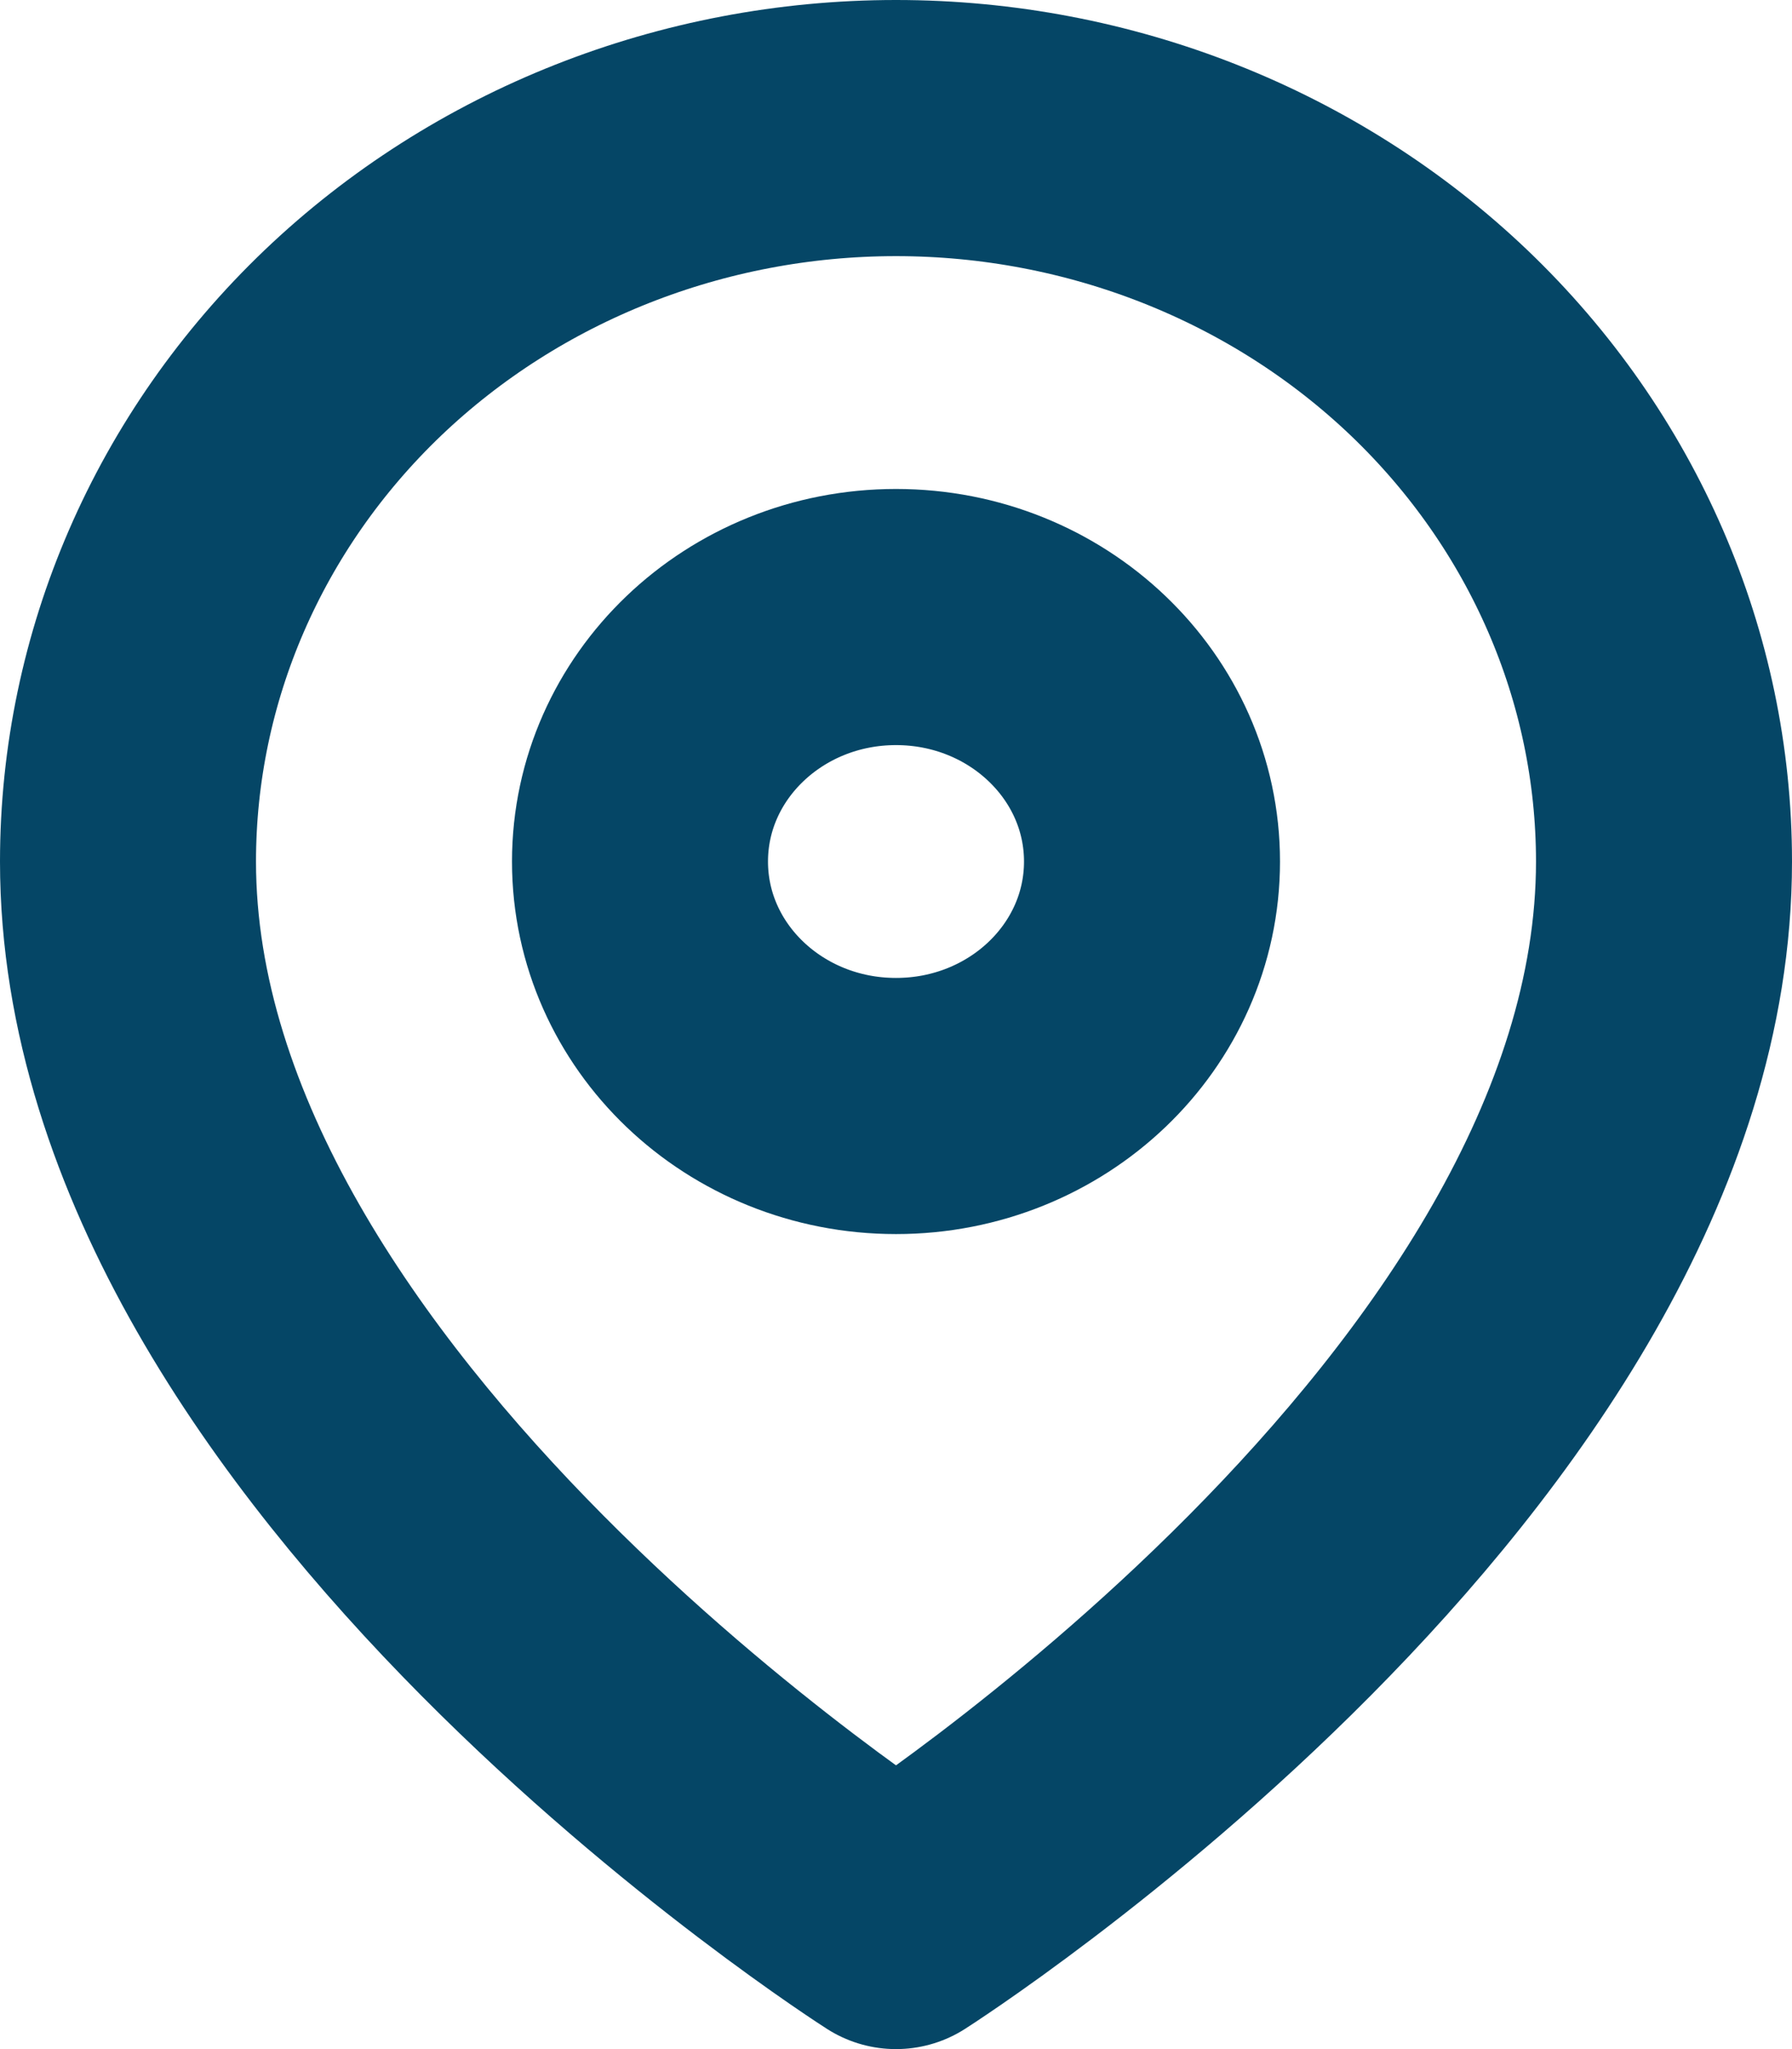 <svg width="14" height="16" viewBox="0 0 14 16" fill="none" xmlns="http://www.w3.org/2000/svg">
<path d="M13 6.727C13 11.182 7 15 7 15C7 15 1 11.182 1 6.727C1 5.208 1.632 3.752 2.757 2.677C3.883 1.603 5.409 1 7 1C8.591 1 10.117 1.603 11.243 2.677C12.368 3.752 13 5.208 13 6.727Z" stroke="#054666" stroke-width="2" stroke-linecap="round" stroke-linejoin="round"/>
<path d="M7 8.636C8.105 8.636 9 7.782 9 6.727C9 5.673 8.105 4.818 7 4.818C5.895 4.818 5 5.673 5 6.727C5 7.782 5.895 8.636 7 8.636Z" stroke="#054666" stroke-width="2" stroke-linecap="round" stroke-linejoin="round"/>
</svg>
